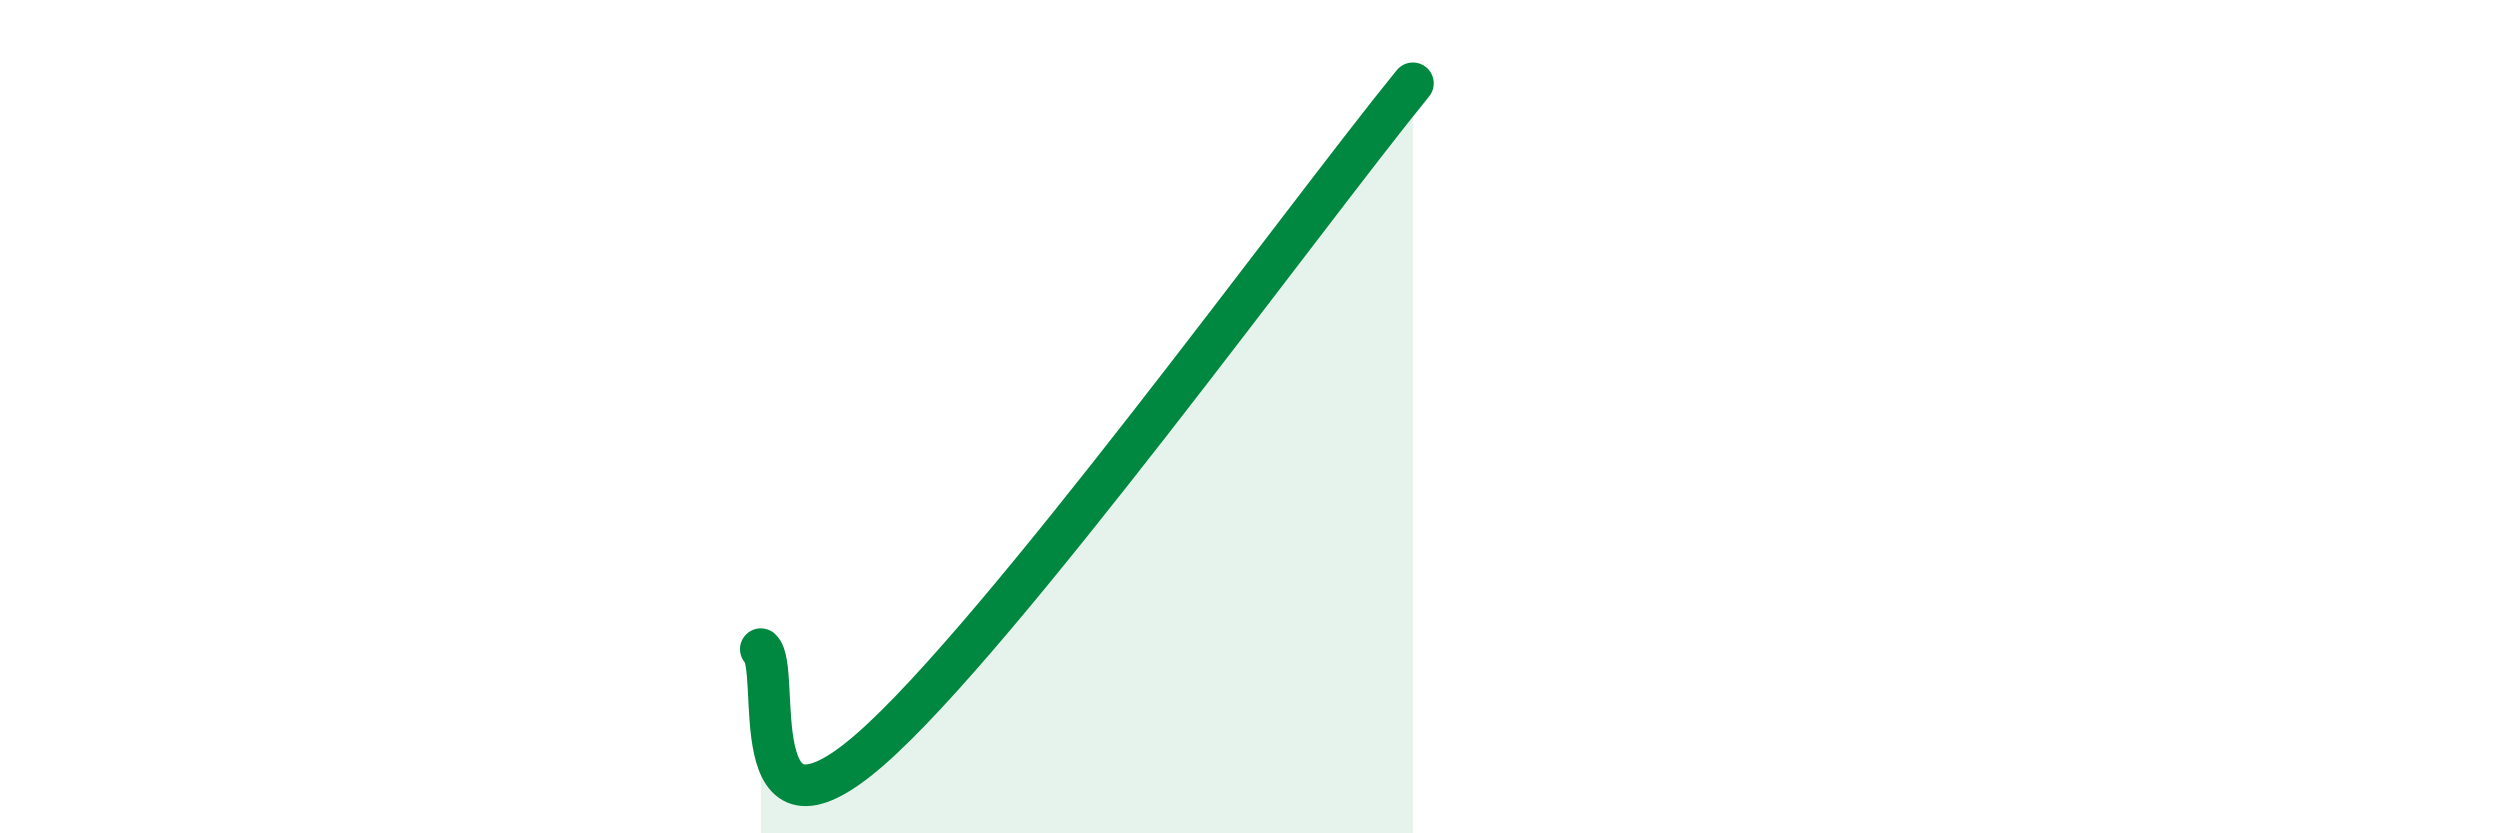 
    <svg width="60" height="20" viewBox="0 0 60 20" xmlns="http://www.w3.org/2000/svg">
      <path
        d="M 18.26,15.58 C 18.78,16.06 17.74,20.72 20.87,18 C 24,15.28 31.3,5.2 33.91,2L33.91 20L18.26 20Z"
        fill="#008740"
        opacity="0.1"
        stroke-linecap="round"
        stroke-linejoin="round"
      />
      <path
        d="M 18.26,15.58 C 18.78,16.06 17.74,20.72 20.87,18 C 24,15.28 31.3,5.2 33.91,2"
        stroke="#008740"
        stroke-width="1"
        fill="none"
        stroke-linecap="round"
        stroke-linejoin="round"
      />
    </svg>
  